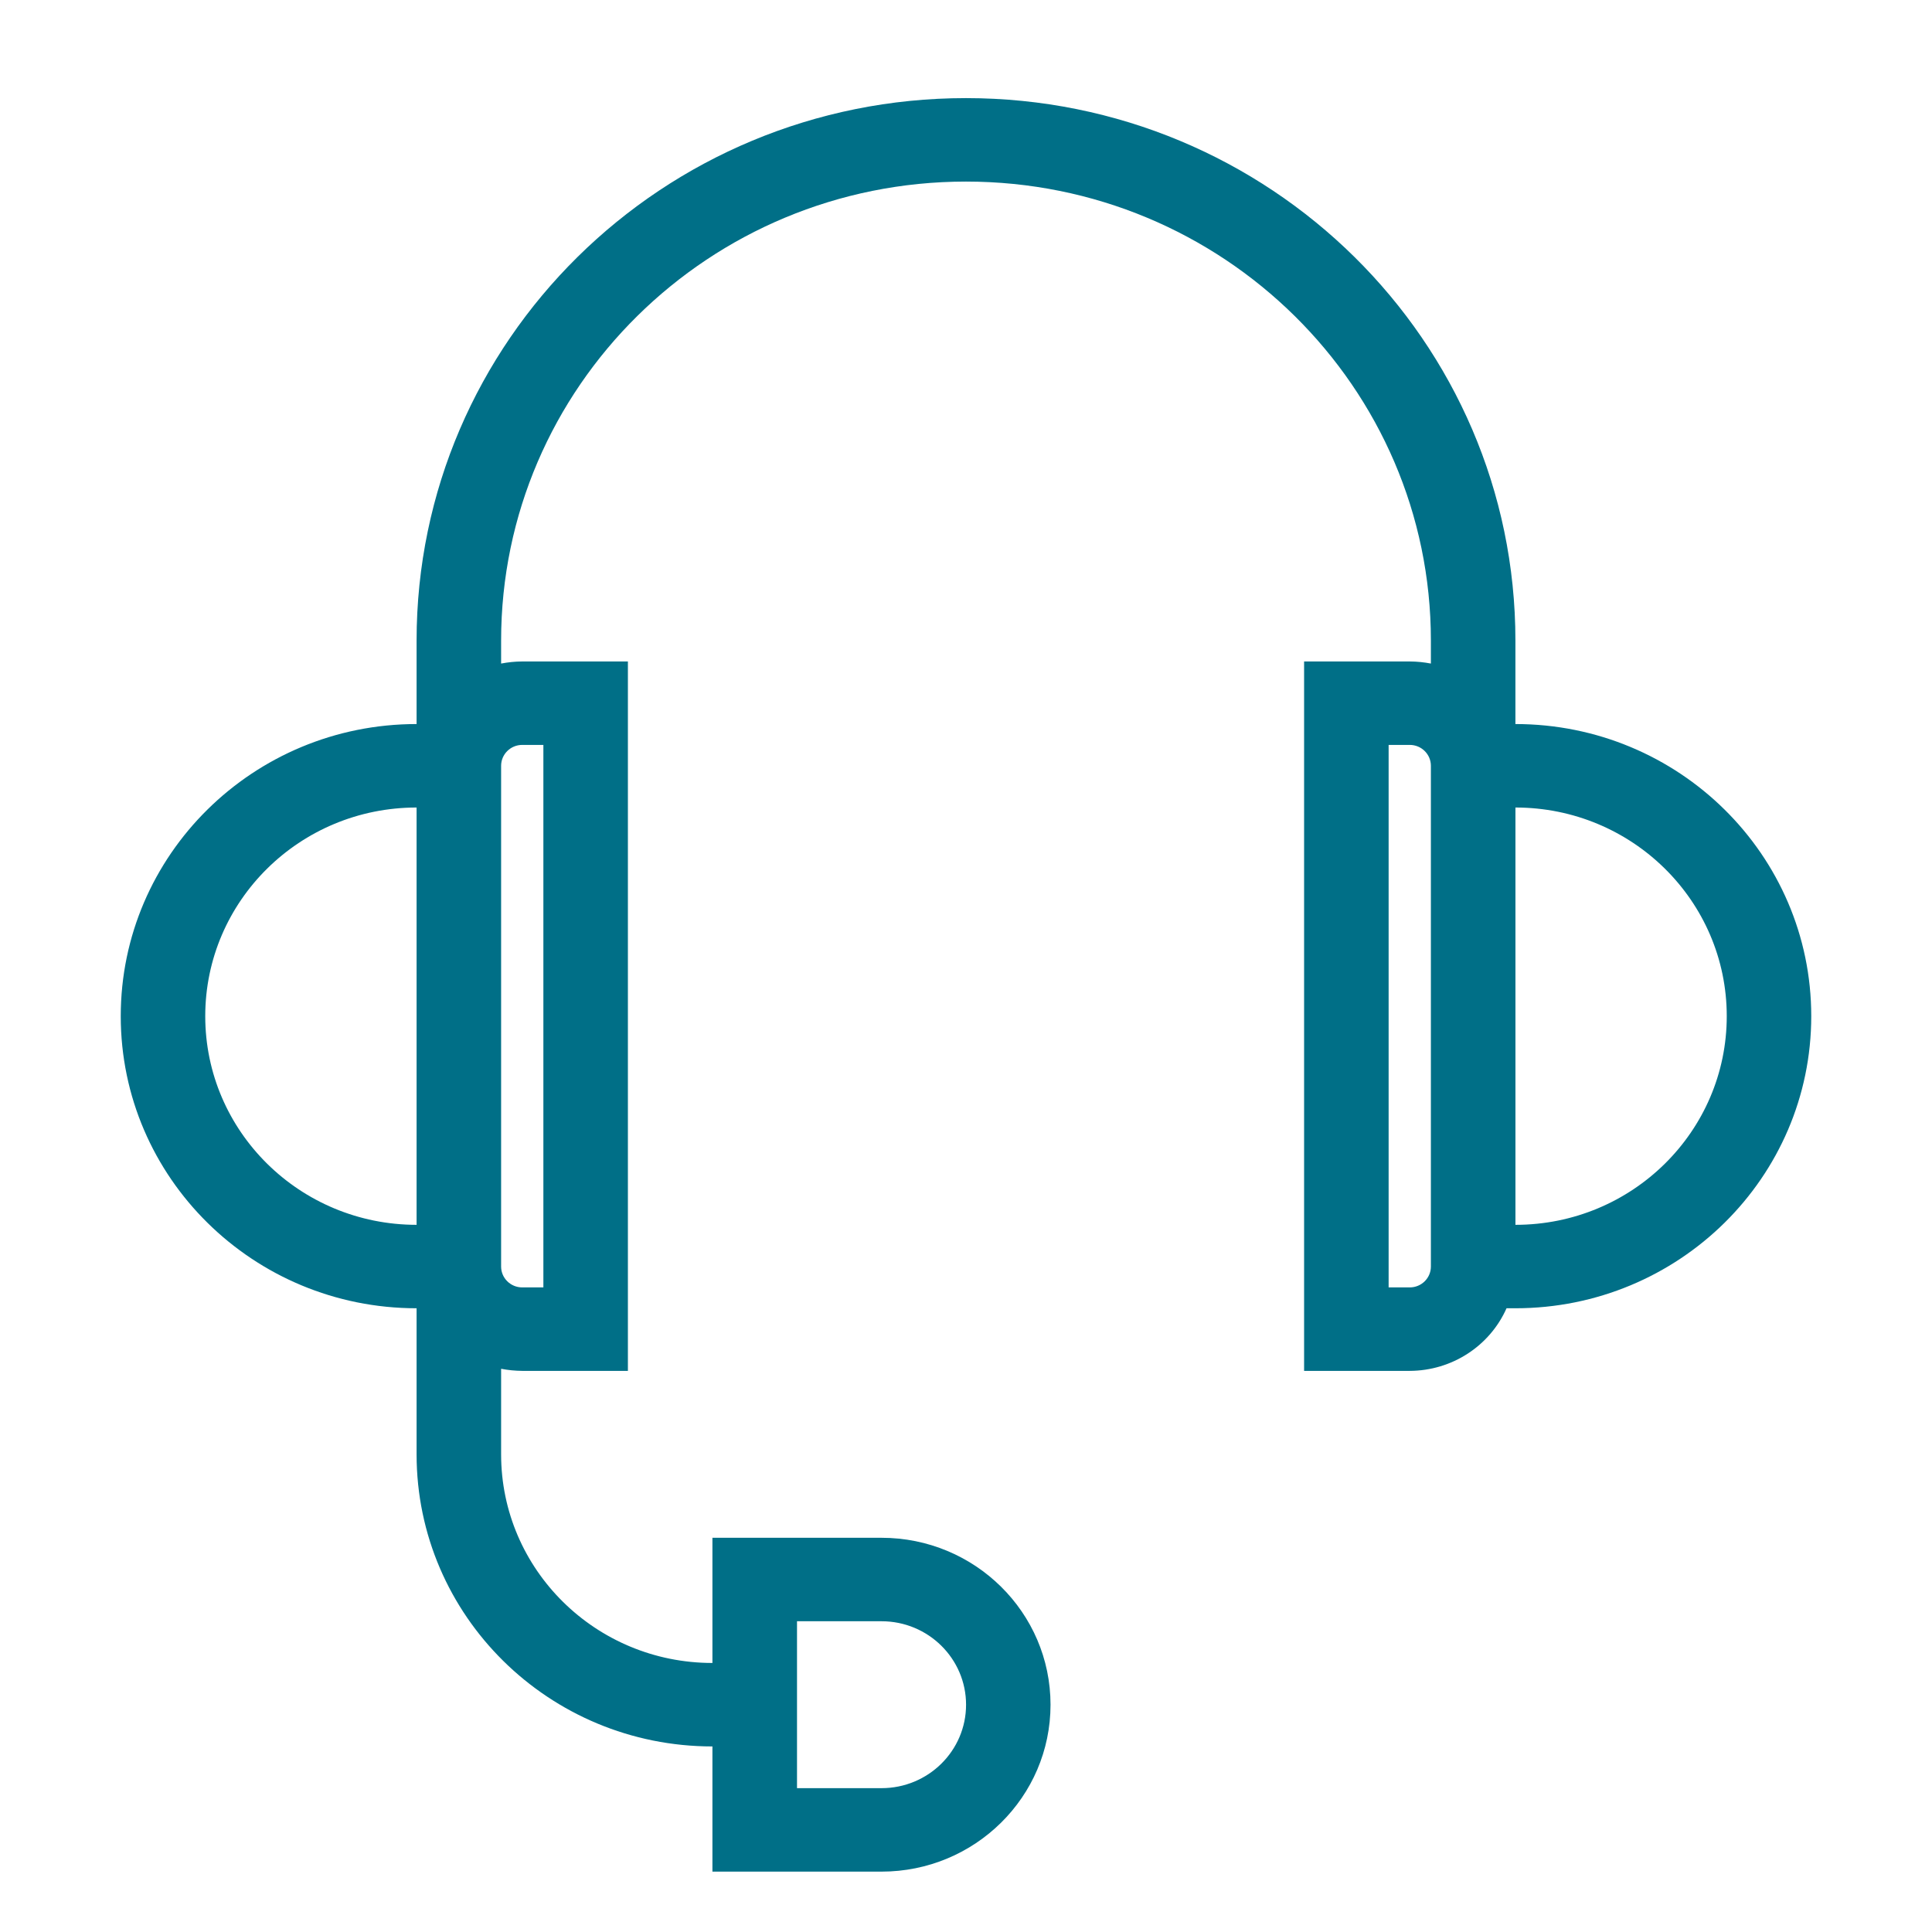 <svg width="64" height="64" viewBox="0 0 64 64" fill="none" xmlns="http://www.w3.org/2000/svg">
<path fill-rule="evenodd" clip-rule="evenodd" d="M50.2 21.221V23.985C55.612 23.985 60 28.318 60 33.662C60 39.006 55.612 43.338 50.2 43.338H49.906C49.347 44.595 48.09 45.407 46.7 45.412H43.2V21.912H46.7C46.935 21.913 47.169 21.937 47.4 21.981V21.221C47.4 12.823 40.505 6.015 32 6.015C23.495 6.015 16.6 12.823 16.6 21.221V21.981C16.831 21.937 17.065 21.913 17.3 21.912H20.8V45.412H17.3C17.065 45.41 16.831 45.387 16.6 45.343V48.176C16.6 51.994 19.734 55.088 23.6 55.088V50.941H29.2C32.293 50.941 34.8 53.417 34.8 56.471C34.8 59.524 32.293 62 29.2 62H23.6V57.853C18.188 57.853 13.8 53.521 13.8 48.176V43.338C8.388 43.338 4 39.006 4 33.662C4 28.318 8.388 23.985 13.8 23.985V21.221C13.8 11.296 21.948 3.25 32 3.25C42.052 3.25 50.2 11.296 50.2 21.221ZM29.202 53.706H26.402V59.235H29.202C30.748 59.235 32.002 57.998 32.002 56.471C32.002 54.944 30.748 53.706 29.202 53.706ZM6.799 33.662C6.799 29.845 9.933 26.75 13.8 26.75V40.574C9.933 40.574 6.799 37.479 6.799 33.662ZM18 24.676H17.3C16.913 24.676 16.6 24.986 16.6 25.368V41.956C16.6 42.338 16.913 42.647 17.3 42.647H18V24.676ZM46.7 42.647H46V24.676H46.7C47.087 24.676 47.4 24.986 47.4 25.368V41.956C47.4 42.338 47.087 42.647 46.7 42.647ZM57.201 33.662C57.201 29.845 54.067 26.75 50.201 26.75V40.574C54.067 40.574 57.201 37.479 57.201 33.662Z" fill="#006F87"/>
</svg>
